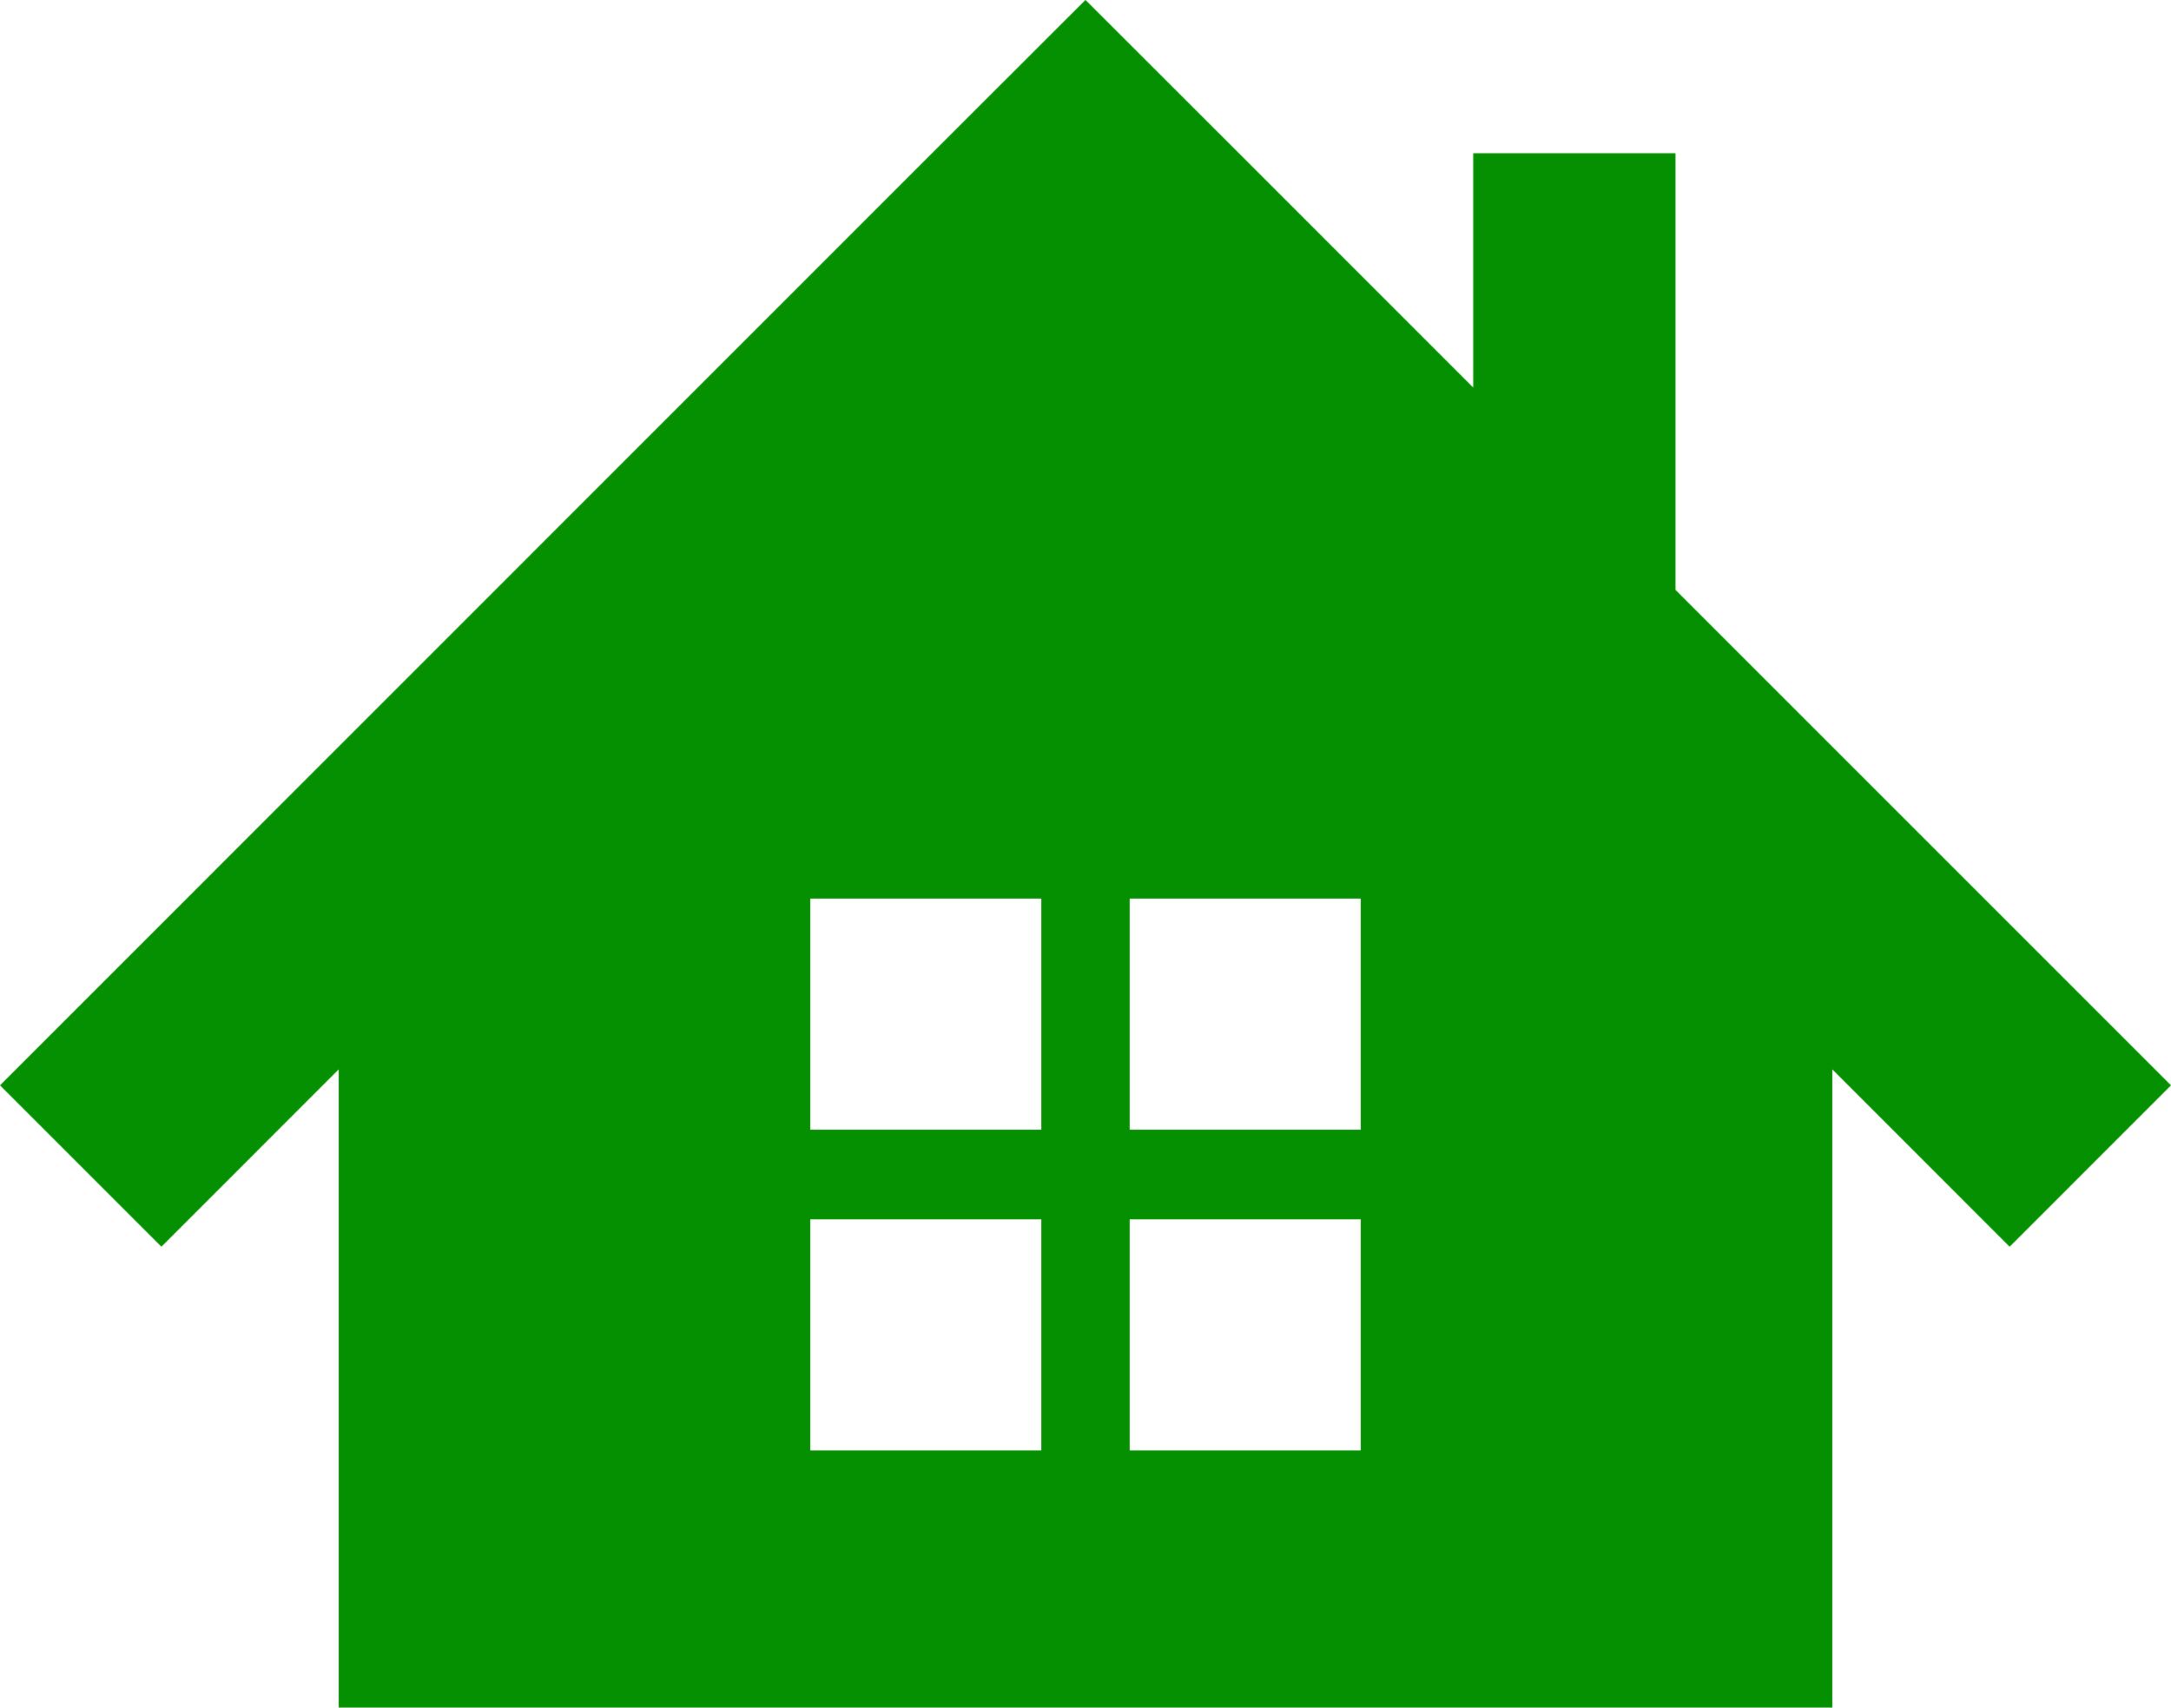 <svg xmlns="http://www.w3.org/2000/svg" width="88.988" height="70" viewBox="0 0 88.988 70">
  <g id="flow_03" transform="translate(0 -54.625)">
    <path id="パス_234" data-name="パス 234" d="M68.678,78.806v-17.9H60.386v9.606l-9.277-9.28-6.616-6.61-6.616,6.61L0,99.116l6.616,6.616,7.267-7.27v26.163H75.106V98.462l7.267,7.27,6.615-6.616ZM42.683,114.083h-9.47V104.61h9.47Zm0-13.149h-9.47V91.461h9.47Zm13.092,13.149h-9.47V104.61h9.47Zm0-13.149h-9.47V91.461h9.47Z" fill="#059001"/>
  </g>
</svg>
